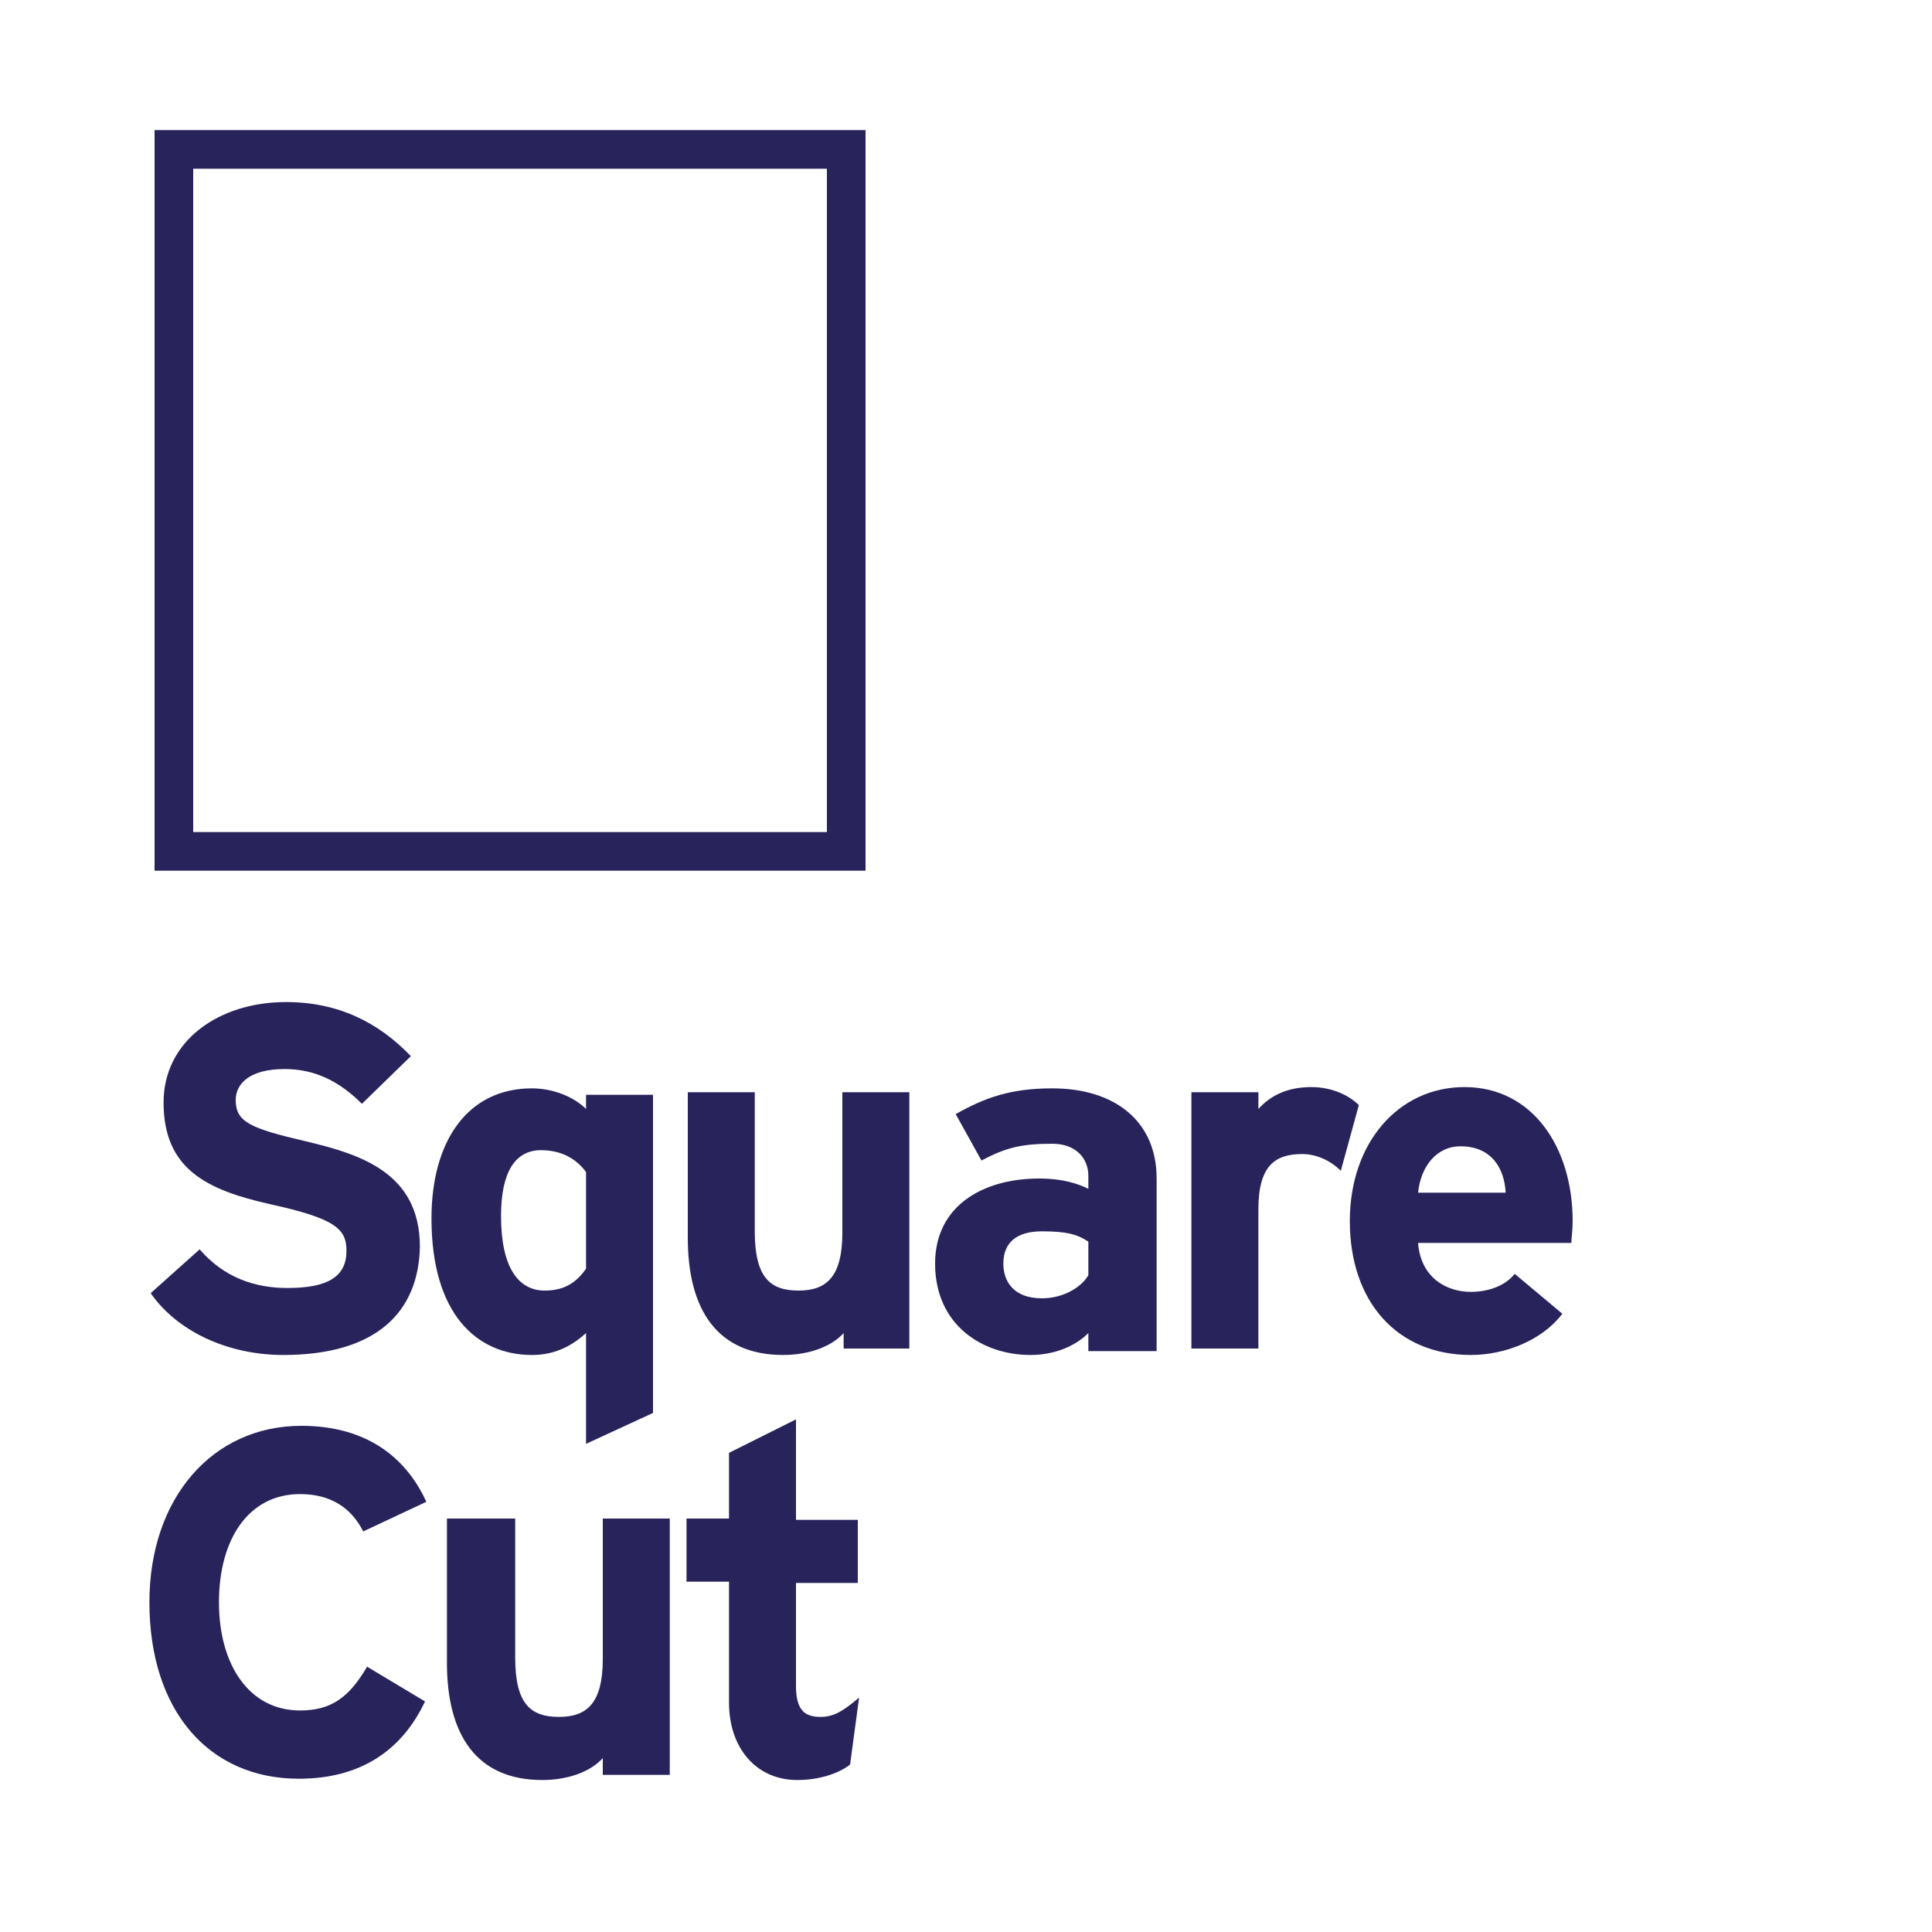 <?xml version="1.0" encoding="utf-8"?>
<!-- Generator: Adobe Illustrator 24.0.3, SVG Export Plug-In . SVG Version: 6.00 Build 0)  -->
<svg version="1.1" id="Layer_1" xmlns="http://www.w3.org/2000/svg" xmlns:xlink="http://www.w3.org/1999/xlink" x="0px" y="0px"
	 viewBox="0 0 150 150" style="enable-background:new 0 0 150 150;" xml:space="preserve">
<style type="text/css">
	.st0{fill:#29235C;}
	.st1{fill:none;stroke:#29235C;stroke-width:3;stroke-miterlimit:10;}
</style>
<g>
	<path class="st0" d="M22,105.2c-4.4,0-8.3-1.9-10.3-4.8l3.8-3.4c1.9,2.2,4.3,3,6.8,3c3.2,0,4.6-0.9,4.6-2.9c0-1.7-0.9-2.5-5.9-3.6
		c-4.9-1.1-8.3-2.7-8.3-7.9c0-4.8,4.3-7.8,9.5-7.8c4.1,0,7.2,1.6,9.7,4.2l-3.8,3.7c-1.7-1.7-3.6-2.7-6-2.7c-2.8,0-3.8,1.2-3.8,2.4
		c0,1.7,1.1,2.2,5.4,3.2c4.2,1,8.9,2.4,8.9,8.2C32.5,101.8,29.3,105.2,22,105.2z"/>
	<path class="st0" d="M45.5,112.1v-8.6c-1,0.9-2.3,1.7-4.2,1.7c-4.3,0-7.8-3.2-7.8-10.6c0-6,2.8-10.1,7.8-10.1
		c1.7,0,3.3,0.7,4.2,1.6v-1.1h5.2v24.7L45.5,112.1z M45.5,91c-0.8-1.1-2-1.7-3.5-1.7c-2,0-3.1,1.7-3.1,5.1c0,4.1,1.4,5.8,3.4,5.8
		c1.6,0,2.5-0.7,3.2-1.7V91z"/>
	<path class="st0" d="M65.5,104.8v-1.3c-0.9,1-2.6,1.7-4.7,1.7c-5.1,0-7.4-3.5-7.4-9.1V84.8h5.2v10.8c0,3.6,1.2,4.6,3.4,4.6
		s3.4-1.1,3.4-4.5V84.8h5.2v19.9H65.5z"/>
	<path class="st0" d="M84.5,104.8v-1.3c-1,1-2.6,1.7-4.5,1.7c-3.7,0-7.4-2.3-7.4-7.1c0-4.4,3.6-6.6,8.1-6.6c1.8,0,3,0.4,3.8,0.8v-1
		c0-1.4-1-2.5-2.8-2.5c-2.4,0-3.6,0.3-5.5,1.3l-2-3.6c2.3-1.3,4.3-2,7.5-2c4.8,0,8.1,2.5,8.1,7v13.4H84.5z M84.5,96.4
		c-0.9-0.6-1.8-0.8-3.6-0.8c-2,0-3,0.9-3,2.5c0,1.4,0.8,2.7,3,2.7c1.7,0,3.1-0.9,3.6-1.8V96.4z"/>
	<path class="st0" d="M104.1,90.9c-0.8-0.8-1.9-1.3-3-1.3c-2.1,0-3.4,0.9-3.4,4.3v10.8h-5.2V84.8h5.2v1.3c0.9-1,2.2-1.7,4.1-1.7
		c1.7,0,3,0.7,3.7,1.4L104.1,90.9z"/>
	<path class="st0" d="M122,96.5h-11.9c0.2,2.7,2.2,3.8,4.1,3.8c1.4,0,2.7-0.5,3.4-1.4l3.7,3.1c-1.6,2.1-4.5,3.2-7.1,3.2
		c-5.7,0-9.4-4.1-9.4-10.4c0-6.1,3.8-10.4,8.9-10.4c5.3,0,8.4,4.7,8.4,10.4C122.1,95.6,122,96.1,122,96.5z M113.4,89
		c-1.9,0-3.1,1.6-3.3,3.6h6.8C116.8,90.7,115.8,89,113.4,89z"/>
	<path class="st0" d="M28.2,118.9c-0.9-1.8-2.5-2.9-4.9-2.9c-4,0-6.3,3.5-6.3,8.4c0,4.8,2.3,8.4,6.3,8.4c2.4,0,3.8-1,5.2-3.4
		l4.5,2.7c-1.8,3.8-5,6-9.8,6c-7,0-11.6-5.3-11.6-13.7c0-8.1,4.9-13.7,11.8-13.7c5,0,8.1,2.4,9.7,5.9L28.2,118.9z"/>
	<path class="st0" d="M46.8,137.8v-1.3c-0.9,1-2.6,1.7-4.7,1.7c-5.1,0-7.4-3.5-7.4-9.1v-11.2H40v10.8c0,3.6,1.2,4.6,3.4,4.6
		s3.4-1.1,3.4-4.5v-10.9H52v19.9H46.8z"/>
	<path class="st0" d="M66,137c-0.9,0.7-2.4,1.2-4.1,1.2c-3.2,0-5.3-2.5-5.3-6v-9.4h-3.3v-4.9h3.3v-5.1l5.2-2.6v7.8h4.8v4.9h-4.8v8
		c0,1.9,0.7,2.4,1.9,2.4c1,0,1.7-0.4,3-1.5L66,137z"/>
</g>
<rect x="13.5" y="11.6" class="st1" width="52.2" height="54.5"/>
</svg>
